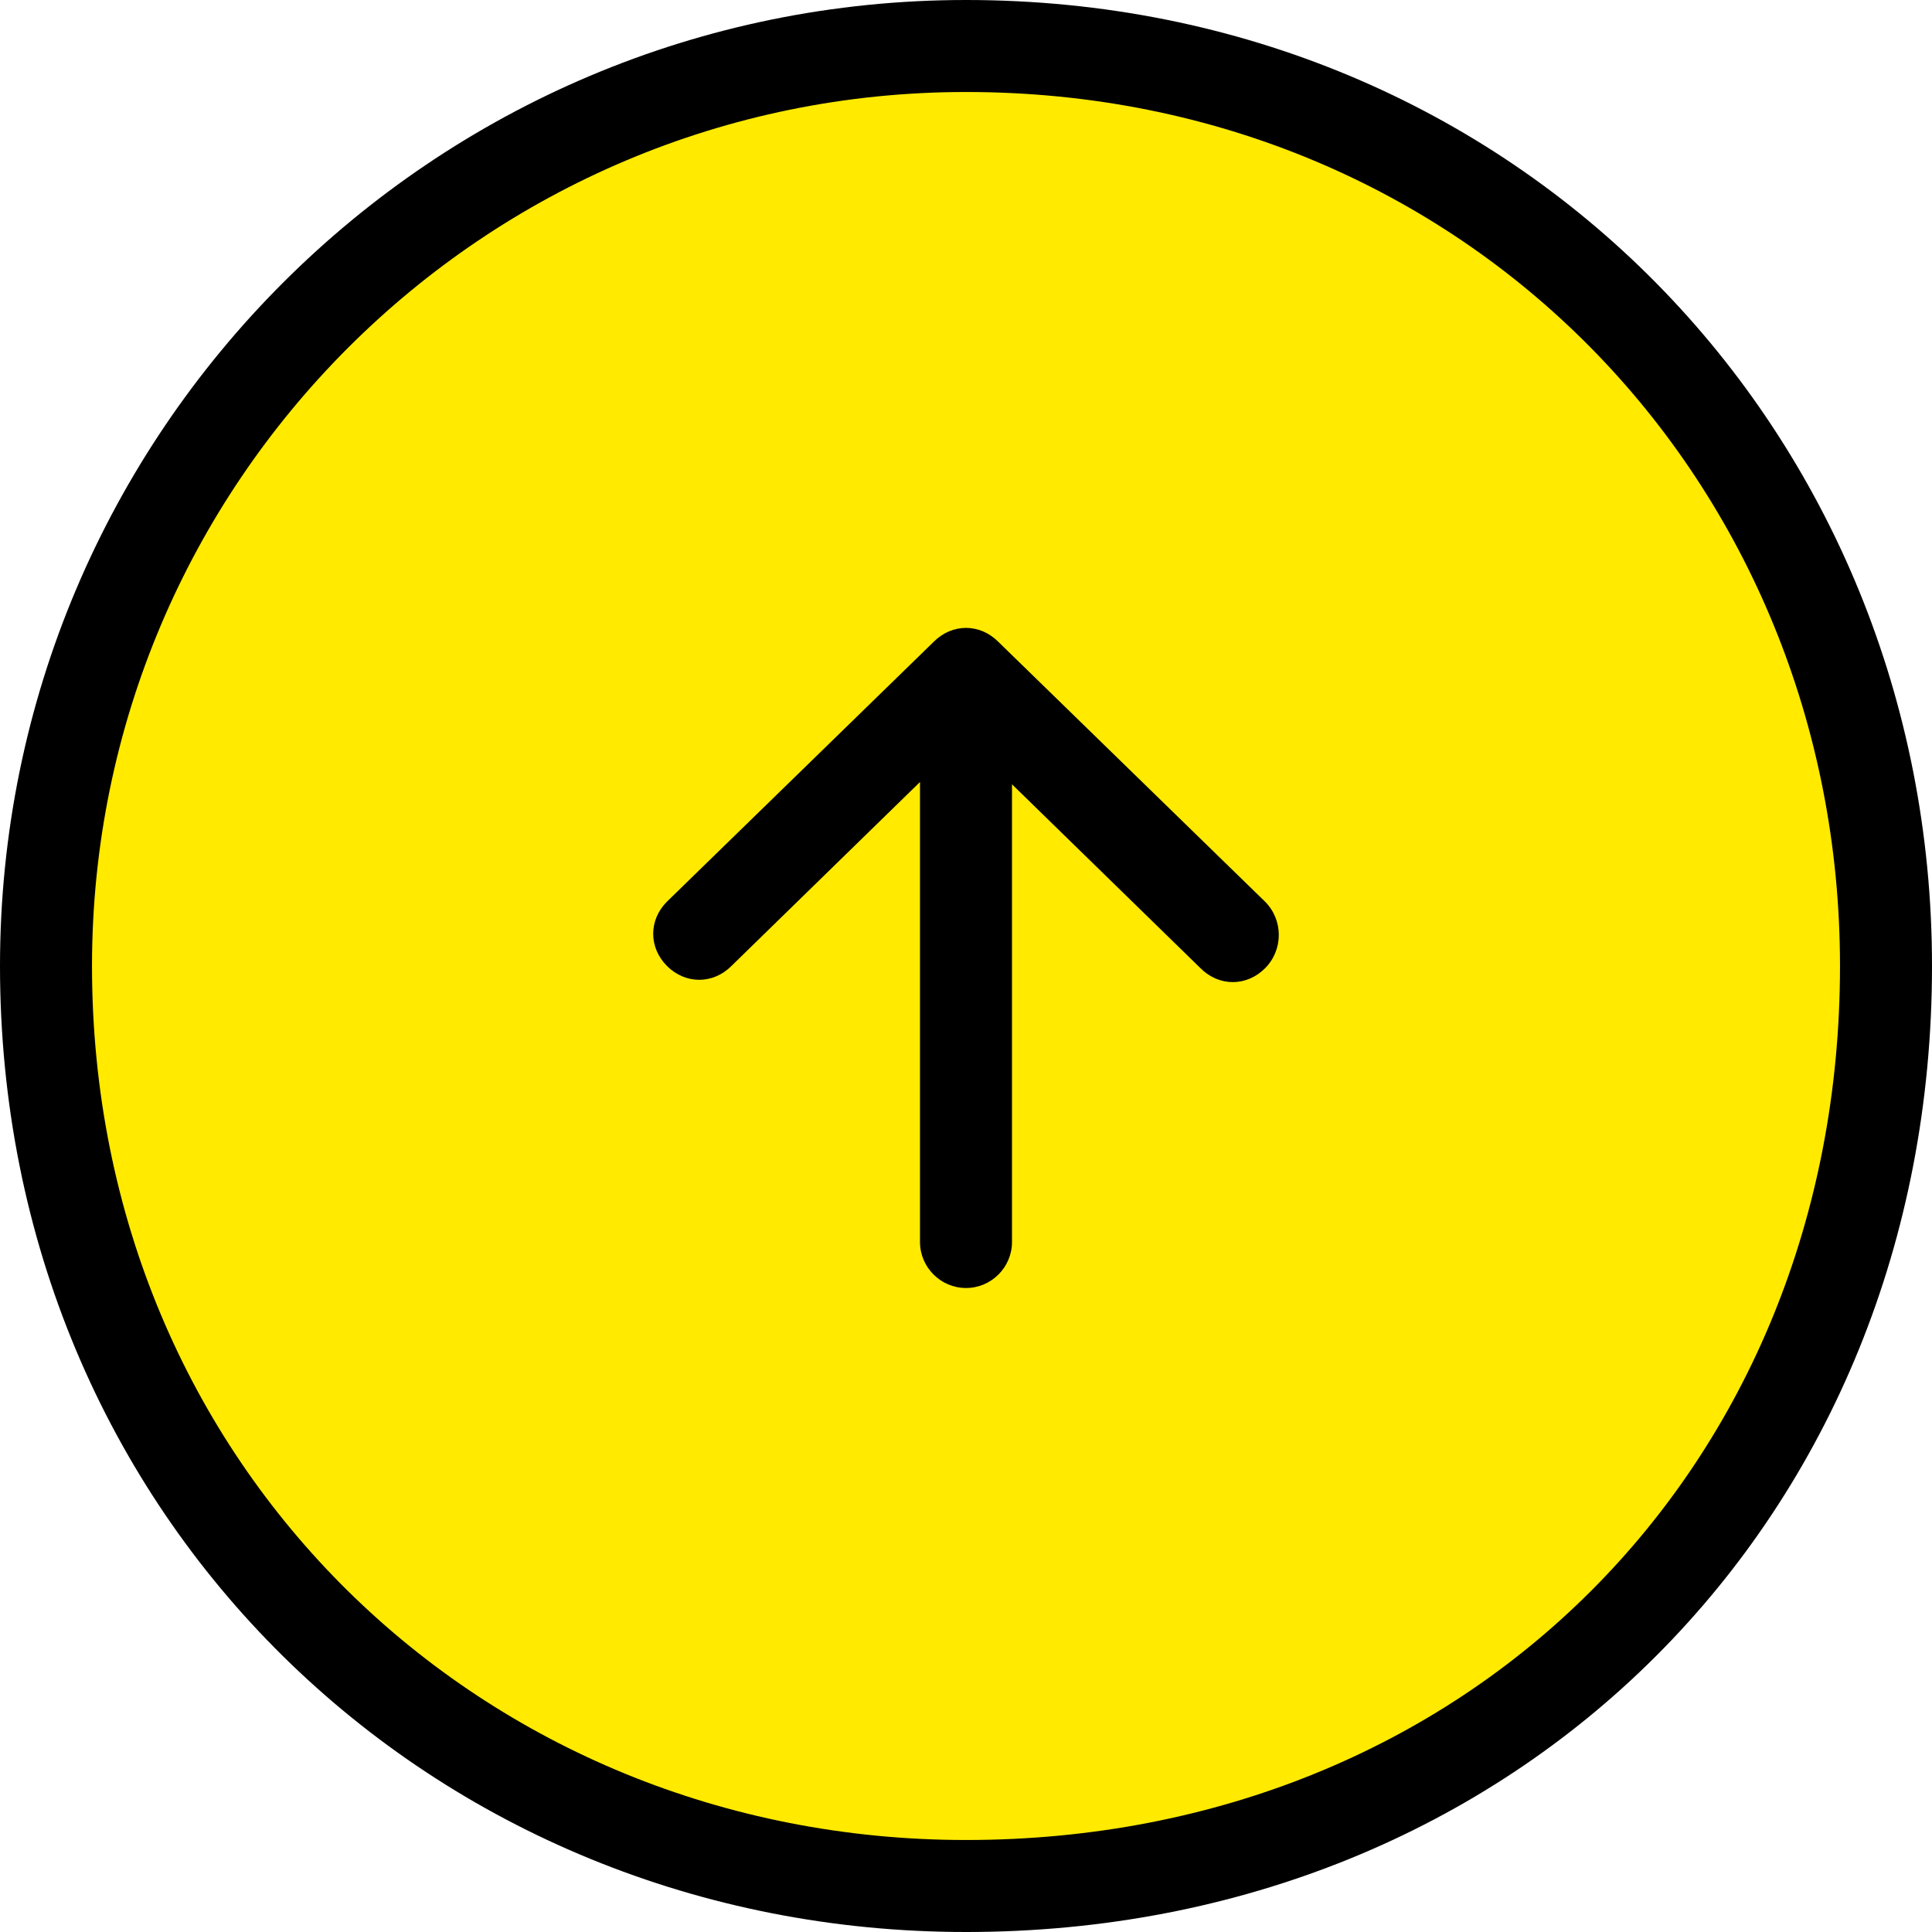 <?xml version="1.0" encoding="utf-8"?>
<!-- Generator: Adobe Illustrator 25.4.1, SVG Export Plug-In . SVG Version: 6.00 Build 0)  -->
<svg version="1.1" id="レイヤー_1" xmlns="http://www.w3.org/2000/svg" xmlns:xlink="http://www.w3.org/1999/xlink" x="0px"
	 y="0px" viewBox="0 0 84 84" style="enable-background:new 0 0 84 84;" xml:space="preserve">
<style type="text/css">
	.st0{fill-rule:evenodd;clip-rule:evenodd;fill:#FFEA00;stroke:#000000;stroke-width:4;}
</style>
<path class="st0" d="M42,2c22.9,0,40,17.9,40,40c0,22.9-17.1,40-40,40C19.9,82,2,64.9,2,42C2,19.9,19.9,2,42,2z"/>
<path d="M55,39.2L43.4,27.9c-0.8-0.8-2-0.8-2.8,0L29,39.2c-0.8,0.8-0.8,2,0,2.8s2,0.8,2.8,0l8.2-8v20c0,1.1,0.9,2,2,2s2-0.9,2-2
	V34.1l8.2,8c0.4,0.4,0.9,0.6,1.4,0.6s1-0.2,1.4-0.6C55.8,41.3,55.8,40,55,39.2z"/>
</svg>
